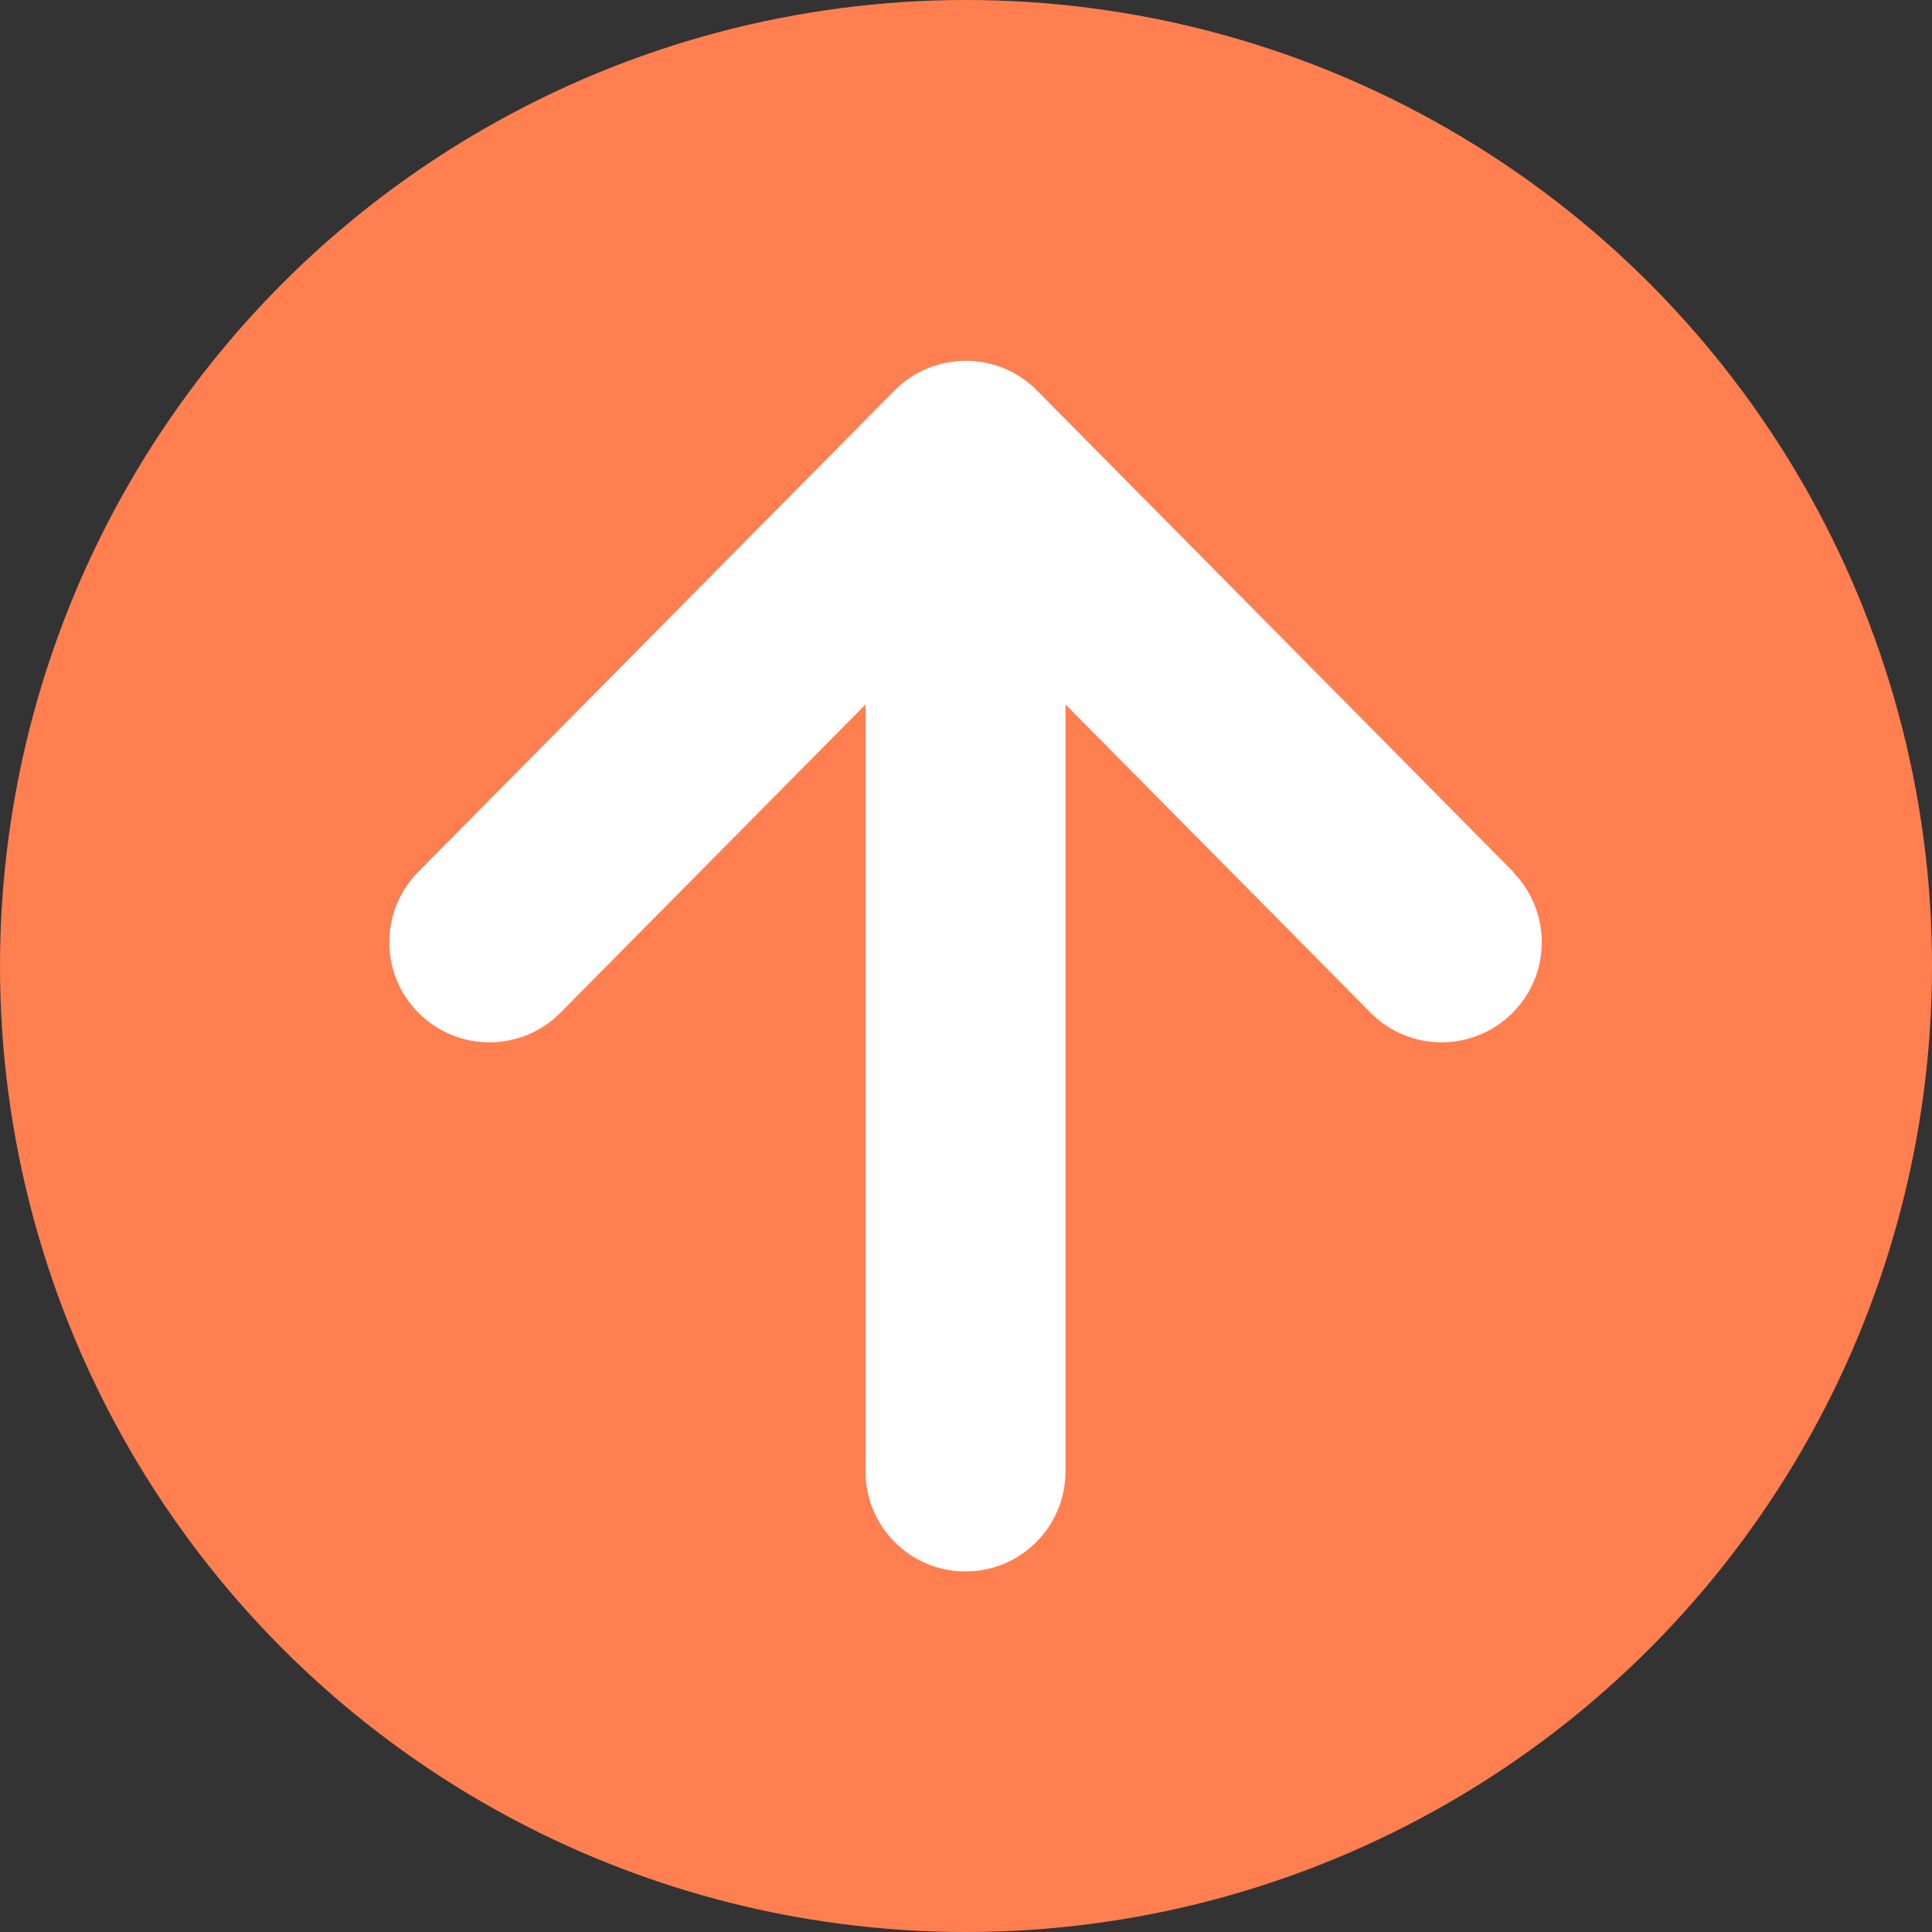 <?xml version="1.0" encoding="UTF-8"?>
<svg id="_レイヤー_2" data-name="レイヤー_2" xmlns="http://www.w3.org/2000/svg" viewBox="0 0 80 80">
  <rect x="0" y="0" width="80" height="80" fill="#333333" stroke="none"/>
  <defs>
    <style>
      .cls-1 {
        fill: #fff;
      }

      .cls-2 {
        fill: coral;
      }
    </style>
  </defs>
  <g id="_レイヤー_1-2" data-name="レイヤー_1">
    <g>
      <circle class="cls-2" cx="40" cy="40" r="40"/>
      <path class="cls-1" d="M62.66,36.1l-19.72-19.93c-.78-.79-1.84-1.23-2.95-1.23s-2.17.44-2.95,1.23l-19.72,19.93c-1.61,1.63-1.6,4.25.03,5.86,1.63,1.61,4.25,1.6,5.86-.03l12.63-12.76v31.76c0,2.29,1.85,4.14,4.14,4.14s4.14-1.86,4.14-4.14v-31.76l12.63,12.76c1.61,1.63,4.23,1.64,5.86.03,1.63-1.61,1.64-4.23.03-5.86Z"/>
    </g>
  </g>
</svg>
